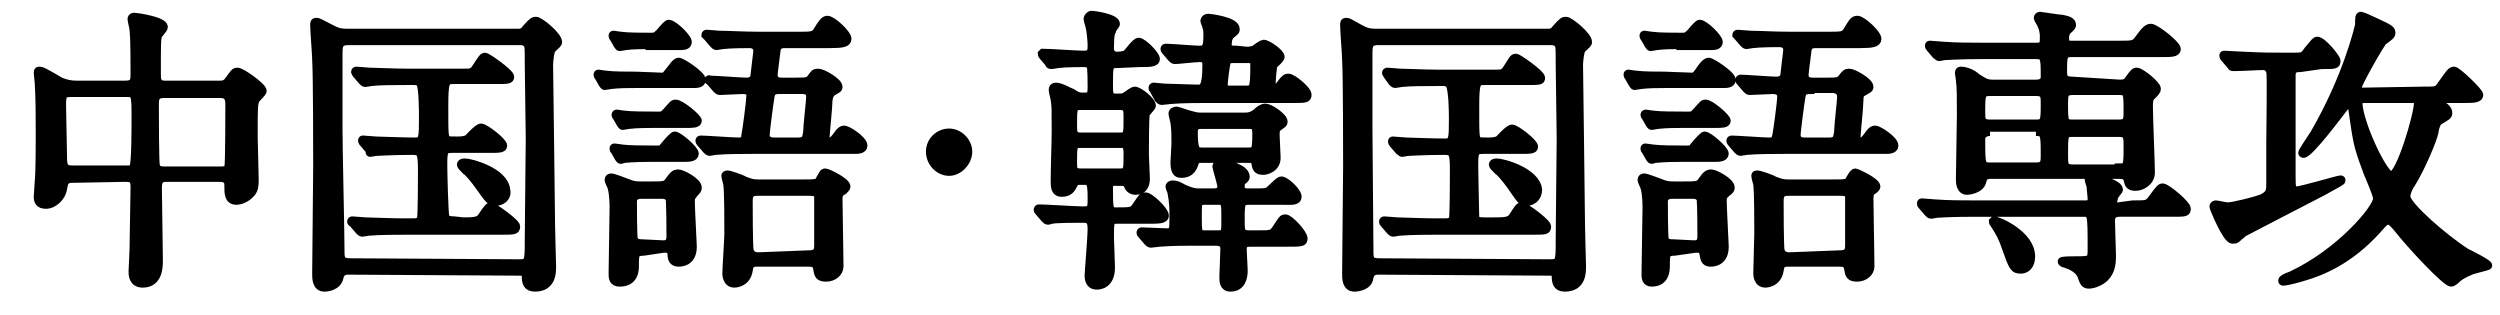 <?xml version="1.0" encoding="utf-8"?>
<!-- Generator: Adobe Illustrator 28.0.0, SVG Export Plug-In . SVG Version: 6.00 Build 0)  -->
<svg version="1.1" id="uuid-1af12df8-c50f-4061-ac90-9d29275359f9"
	 xmlns="http://www.w3.org/2000/svg" xmlns:xlink="http://www.w3.org/1999/xlink" x="0px" y="0px" viewBox="0 0 250.5 31.6"
	 style="enable-background:new 0 0 250.5 31.6;" xml:space="preserve">
<style type="text/css">
	.st0{stroke:#000000;stroke-width:0.84;stroke-miterlimit:10;}
</style>
<g id="uuid-fa1a2f75-d619-4671-80c4-8a0385863bd7">
	<g>
		<path class="st0" d="M7.2,17.9c-0.7,0-0.8,0.4-0.9,1c-0.1,0.8-0.9,1.6-1.7,1.6c-0.7,0-0.8-0.4-0.8-0.8c0-0.2,0.1-1.2,0.1-1.5
			C4,17.2,4,14.4,4,13.6C4,11.8,4,9.9,3.9,8.3c0-0.1-0.1-1-0.1-1c0-0.1,0-0.2,0.1-0.2c0.3,0,0.5,0.1,2.2,1.1C6.7,8.4,7,8.5,7.7,8.5
			h4.9c0.9,0,0.9-0.5,0.9-1.1c0-0.9,0-3.6-0.1-4.4c0-0.2-0.2-0.9-0.2-1.1s0.2-0.2,0.3-0.2c0.2,0,2.9,0.4,2.9,1
			c0,0.2-0.6,0.8-0.6,0.9c-0.1,0.5-0.1,0.7-0.1,3.9c0,0.4,0,1,0.8,1h5.5c0.3,0,0.6,0,0.9-0.4c0.6-0.8,0.6-0.9,0.9-0.9
			c0.4,0,2.5,1.5,2.5,1.9c0,0.2-0.6,0.7-0.7,0.9c-0.2,0.4-0.2,0.8-0.2,3.7c0,0.6,0.1,3.5,0.1,4.2c0,0.6,0,1-0.3,1.4
			c-0.6,0.7-1.3,0.8-1.5,0.8c-0.8,0-0.8-0.7-0.8-1.5c0-0.3,0-0.8-0.9-0.8h-5.3c-0.5,0-0.9,0.1-0.9,1c0,1,0.1,6.1,0.1,7.3
			c0,0.6,0,2.3-1.6,2.3c-1,0-1-0.9-1-1.2c0-0.3,0.1-1.8,0.1-2.2c0-1,0.1-5.2,0.1-6.2c0-0.7-0.1-1-0.9-1L7.2,17.9L7.2,17.9z
			 M12.6,17.1c0.2,0,0.6,0,0.8-0.4c0.2-0.4,0.2-4.1,0.2-4.8c0-2.4,0-2.6-0.9-2.6H7.1c-0.9,0-0.9,0.3-0.9,1.4c0,0.7,0.1,4.4,0.1,5.2
			s0.2,1.1,0.9,1.1H12.6L12.6,17.1z M22.1,17.1c0.3,0,0.7,0,0.8-0.4c0.1-0.2,0.1-5.8,0.1-6.3c0-0.7-0.3-1-0.9-1h-5.7
			c-0.9,0-0.9,0.6-0.9,1c0,0.8,0,5.9,0.1,6.2c0.1,0.4,0.4,0.5,0.8,0.5H22.1z"/>
		<path class="st0" d="M34.9,27.1c-0.5,0-0.8,0.2-0.9,0.7c-0.2,0.9-1.2,1-1.5,1c-0.8,0-0.8-0.9-0.8-1.4c0-1.5,0.1-9,0.1-10.7
			c0-1.2,0-9.1-0.1-10.7c0-0.5-0.2-2.9-0.2-3.5c0-0.2,0-0.3,0.2-0.3c0.2,0,0.3,0.1,1.5,0.7c0.4,0.2,0.7,0.4,1.6,0.4h17
			c0.4,0,0.6,0,0.9-0.4c0.7-0.8,0.8-0.8,1-0.8c0.4,0,2.2,1.5,2.2,2.1c0,0.2-0.1,0.2-0.6,0.7c-0.2,0.2-0.3,1.3-0.3,1.6
			c0,0.1,0.2,15.3,0.2,16.2c0,0.6,0.1,3.7,0.1,4c0,0.6,0,2.1-1.7,2.1c-0.8,0-0.9-0.5-0.9-1.2c0-0.4-0.3-0.4-0.9-0.4L34.9,27.1
			L34.9,27.1z M52,26.4c1,0,1-0.2,1-2.3c0-1.6,0.1-8.8,0.1-10.2c0-1.2-0.1-6.5-0.1-7.6c0-1.4,0-1.6-0.1-1.8
			c-0.2-0.4-0.6-0.4-0.9-0.4H34.9c-0.9,0-1,0.4-1,1.2c0,1.2,0,6.6,0,7.7c0,1.9,0.2,10.4,0.2,12.1c0,0.8,0,1.2,1,1.2L52,26.4L52,26.4
			z M46.4,22.2c1,0,1.6,0,1.9-0.5c0.6-0.9,0.7-1,0.9-1s2.5,1.6,2.5,2c0,0.4-0.2,0.4-1.6,0.4h-9.4c-0.7,0-2.7,0-3.8,0.1
			c-0.1,0-0.5,0.1-0.6,0.1c-0.1,0-0.2-0.1-0.3-0.2l-0.6-0.7c-0.1-0.1-0.2-0.1-0.2-0.2c0-0.1,0.1-0.1,0.1-0.1c0.2,0,1.1,0.1,1.3,0.1
			c0.6,0,2.4,0.1,3.9,0.1h0.9c0.2,0,0.7,0,0.8-0.4c0.1-0.2,0.1-4.4,0.1-4.8c0-1.8-0.1-2-1-2c-2.1,0-3.2,0.1-3.6,0.1
			c-0.1,0-0.5,0.1-0.6,0.1S37.1,15.1,37,15l-0.6-0.7c-0.1-0.1-0.1-0.2-0.1-0.2c0-0.1,0-0.1,0.1-0.1c0.2,0,1.1,0.1,1.3,0.1
			c0.5,0,2.5,0.1,3.9,0.1c0.8,0,0.8-0.4,0.8-2.4c0-0.5,0-3.2-0.3-3.5c-0.2-0.2-0.5-0.2-0.6-0.2h-0.7c-1.2,0-2.8,0-3.6,0.1
			c-0.1,0-0.5,0.1-0.6,0.1c-0.1,0-0.2-0.1-0.3-0.2l-0.6-0.7c-0.1-0.2-0.1-0.2-0.1-0.2c0,0,0-0.1,0.1-0.1c0.2,0,1.1,0.1,1.3,0.1
			c0.6,0,2.4,0.1,3.9,0.1h5.7c0.5,0,0.8,0,1.1-0.5c0.6-0.9,0.7-1.1,0.9-1.1c0.2,0,2.5,1.6,2.5,2c0,0.3-0.2,0.3-1.6,0.3h-4
			c-0.9,0-1,0.1-1,2.8s0,3,0.3,3.2c0.2,0.1,0.3,0.1,1,0.1s0.9-0.1,1.1-0.2c0.2-0.2,1-1.1,1.3-1.1c0.4,0,2.2,1.4,2.2,1.8
			c0,0.3-0.4,0.3-1.4,0.3h-3.7c-0.9,0-0.9,0.3-0.9,1.8c0,0.6,0.1,4.6,0.2,5c0.1,0.4,0.7,0.4,0.9,0.4L46.4,22.2L46.4,22.2z
			 M49.7,20.2c-0.6,0-0.7-0.2-1.7-1.6c-0.5-0.7-1.1-1.4-1.3-1.5c-0.3-0.3-0.5-0.5-0.5-0.6c0-0.2,0.3-0.2,0.4-0.2
			c0.6,0,3.9,0.9,4.1,2.7C50.9,19.8,50.2,20.2,49.7,20.2z"/>
		<path class="st0" d="M66.3,7.7c0.4,0,0.4-0.1,0.8-0.6c0.2-0.2,0.6-0.9,0.9-0.9c0.3,0,2.3,1.3,2.3,1.8c0,0.4-0.5,0.4-0.9,0.4h-5.8
			c-0.6,0-1.6,0-2.4,0.1c-0.1,0-0.5,0.1-0.6,0.1c-0.1,0-0.1-0.1-0.2-0.2L60,7.7c-0.1-0.1-0.1-0.2-0.1-0.2c0-0.1,0-0.1,0.1-0.1
			c0,0,0.6,0.1,0.7,0.1c0.8,0.1,2.2,0.1,3,0.1L66.3,7.7L66.3,7.7z M64.5,25.2c-0.9,0-0.9,0.3-0.9,1.4c0,0.4,0,1.7-1.5,1.7
			c-0.7,0-0.7-0.5-0.7-0.9c0-0.9,0.1-5.6,0.1-6.6c0-0.2,0-1.3-0.2-2c0-0.1-0.3-0.6-0.3-0.8c0-0.1,0.1-0.2,0.2-0.2
			c0.3,0,1,0.3,2.1,0.7c0.4,0.1,0.6,0.1,0.9,0.1h1c1.3,0,1.5,0,1.8-0.4c0.5-0.7,0.6-0.8,1-0.8c0.3,0,1.9,0.8,1.9,1.4
			c0,0.2-0.1,0.3-0.3,0.5c-0.3,0.4-0.4,0.4-0.4,0.9c0,0.7,0.2,4.2,0.2,4.5c0,1.4-0.9,1.6-1.4,1.6c-0.6,0-0.7-0.4-0.7-0.9
			c-0.1-0.5-0.4-0.5-0.8-0.5L64.5,25.2L64.5,25.2z M65.1,4.5c-0.7,0-1.7,0-2.4,0.1c-0.1,0-0.5,0.1-0.6,0.1c-0.1,0-0.1-0.1-0.2-0.2
			l-0.4-0.7c-0.1-0.1-0.1-0.2-0.1-0.2c0-0.1,0-0.1,0.1-0.1c0,0,0.6,0.1,0.7,0.1c0.7,0.1,2.2,0.1,3,0.1c0.4,0,0.5,0,0.9-0.4
			c0.5-0.6,0.8-0.9,0.9-0.9c0.5,0,1.9,1.4,1.9,1.8c0,0.4-0.4,0.4-1,0.4H65.1L65.1,4.5z M65.9,15c0.4,0,0.4,0,0.7-0.4
			c0.5-0.6,0.9-1,1-1c0.4,0,2,1.4,2,1.8s-0.6,0.4-1.2,0.4h-3.2c-1.9,0-2.5,0.1-2.6,0.1c-0.1,0-0.3,0.1-0.4,0.1
			c-0.1,0-0.1-0.1-0.2-0.2l-0.4-0.7c-0.1-0.1-0.1-0.1-0.1-0.2c0-0.1,0-0.1,0.1-0.1c0.1,0,0.7,0.1,0.7,0.1c0.8,0.1,2.1,0.1,3,0.1
			H65.9z M66,11.6c0.4,0,0.4,0,0.8-0.4c0.7-0.8,0.7-0.8,0.9-0.8c0.5,0,2.2,1.4,2.2,1.7s-0.5,0.3-1.2,0.3h-3.3c-0.5,0-1.6,0-2.4,0.1
			c-0.1,0-0.5,0.1-0.6,0.1s-0.1-0.1-0.2-0.2l-0.4-0.7c-0.1-0.1-0.1-0.1-0.1-0.2c0,0,0-0.1,0.1-0.1c0,0,0.6,0.1,0.7,0.1
			c0.7,0.1,2.2,0.1,3,0.1L66,11.6L66,11.6z M66.4,24.5c0.3,0,0.8,0,0.8-0.8c0-0.3,0-3.6-0.1-3.8c-0.2-0.4-0.6-0.4-0.8-0.4h-2
			c-0.2,0-0.9,0-0.9,0.7c0,0.3,0,3.6,0.1,3.8c0.2,0.4,0.6,0.4,0.9,0.4L66.4,24.5L66.4,24.5z M79.6,8.2c1.2,0,1.4,0,1.7-0.4
			c0.3-0.4,0.3-0.5,0.7-0.5c0.4,0,2,0.9,2,1.4c0,0.2-0.1,0.2-0.6,0.5C83.3,9.3,83.1,9.4,83,10c0,0.6-0.3,3.5-0.3,3.8
			s0.2,0.4,0.4,0.4c0.2,0,0.4-0.1,0.7-0.5c0.4-0.6,0.6-0.7,0.8-0.7c0.3,0,1.9,1,1.9,1.6c0,0.4-0.6,0.4-0.9,0.4H75.4
			c-0.7,0-2.7,0-3.7,0.1c-0.1,0-0.5,0.1-0.6,0.1c-0.1,0-0.2-0.1-0.3-0.2l-0.6-0.7c-0.1-0.1-0.1-0.2-0.1-0.2c0-0.1,0.1-0.1,0.1-0.1
			c0.5,0,3.2,0.2,3.8,0.2c0.5,0,0.7-0.2,0.7-0.6c0.1-0.4,0.5-3.5,0.5-3.9C75.3,9,74.6,9,74.4,9c-0.3,0-2,0.1-2.3,0.1
			c-0.1,0-0.2-0.1-0.3-0.2l-0.6-0.7c-0.1-0.1-0.2-0.1-0.2-0.2S71.1,8,71.2,8c0.5,0,3,0.2,3.6,0.2c0.3,0,0.7-0.1,0.8-0.5
			c0-0.1,0.3-2.4,0.3-2.6c0-0.5-0.4-0.7-0.8-0.7c-0.2,0-1.9,0-2.7,0.1c-0.1,0-0.5,0.1-0.6,0.1s-0.2-0.1-0.3-0.2l-0.6-0.7
			c-0.1-0.1-0.2-0.2-0.2-0.2c0-0.1,0.1-0.1,0.1-0.1c0.2,0,1.1,0.1,1.3,0.1c0.9,0,2.4,0.1,4,0.1H80c1.3,0,1.6,0,1.9-0.5
			c0.5-0.8,0.7-1.1,1-1.1c0.5,0,2,1.4,2,1.9c0,0.4-0.5,0.5-1.7,0.5h-4.5c-0.3,0-0.8,0-0.9,0.6c-0.3,2.3-0.3,2.4-0.3,2.5
			c0,0.7,0.6,0.7,0.9,0.7L79.6,8.2L79.6,8.2z M75.9,26.3c-0.8,0-0.8,0.3-0.9,0.8c-0.2,1.3-1.4,1.3-1.4,1.3c-0.8,0-0.8-0.9-0.8-1
			c0-0.6,0.2-3.4,0.2-4c0-1.1,0-4.1-0.1-4.9c0-0.1-0.2-0.7-0.2-0.9c0-0.1,0.2-0.1,0.2-0.1c0.2,0,1.4,0.4,1.7,0.6
			c0.6,0.2,0.7,0.3,1.4,0.3h4.4c1.4,0,1.6,0,1.8-0.5c0.3-0.5,0.3-0.6,0.5-0.6s2.1,0.9,2.1,1.4c0,0.1-0.2,0.3-0.3,0.4
			C84,19.3,84,19.7,84,20c0,0.9,0.1,5.7,0.1,6.7c0,0.6-0.6,1.1-1.3,1.1s-0.8-0.2-0.9-0.9c-0.1-0.6-0.6-0.6-0.9-0.6L75.9,26.3
			L75.9,26.3z M81.1,25.5c0.8,0,0.9-0.4,0.9-0.9c0-0.9,0-4.1,0-4.8c0-0.5-0.3-0.6-0.9-0.6h-5.2c-0.5,0-0.9,0.1-0.9,0.9
			c0,0.4,0,4.7,0.1,5c0.1,0.4,0.4,0.6,0.9,0.6L81.1,25.5L81.1,25.5z M78.1,9c-0.5,0-0.8,0.1-0.9,0.6c-0.1,0.5-0.5,3.6-0.5,3.9
			c0,0.7,0.7,0.7,0.9,0.7H80c0.8,0,0.8-0.4,0.9-1c0-0.6,0.3-3.1,0.3-3.5C81.2,9,80.6,9,80.3,9C80.3,9,78.1,9,78.1,9z"/>
		<path class="st0" d="M93.2,15.2c0-1.1,0.9-1.9,1.9-1.9s1.9,0.9,1.9,1.9s-0.9,2-1.9,2S93.2,16.3,93.2,15.2z"/>
		<path class="st0" d="M111.9,6.4c-0.8,0-0.8,0.2-0.8,2.1c0,0.9,0,1.3,0.7,1.3c0.5,0,0.7,0,0.9-0.1c0.2-0.1,0.8-0.6,1-0.6
			c0.4,0,1.7,1,1.7,1.5c0,0.1-0.5,0.6-0.6,0.8c-0.1,0.2-0.1,3.5-0.1,4.1c0,0.3,0.1,2,0.1,2.4c0,0.7-0.3,1.2-1,1.2
			c-0.5,0-0.7-0.3-0.8-0.6c-0.2-0.3-0.3-0.3-1.2-0.3c-0.3,0-0.7,0-0.7,0.6c0,2.1,0,2.4,0.7,2.4c1.6,0,1.7,0,2.1-0.6
			c0.6-0.9,0.6-0.9,0.9-0.9c0.4,0,1.9,1.4,1.9,1.9c0,0.4-0.6,0.4-1.7,0.4h-3.1c-0.7,0-0.7,0.2-0.7,1.8c0,0.4,0.1,2.5,0.1,3
			c0,1.7-1.1,1.8-1.4,1.8c-0.5,0-0.8-0.3-0.8-1c0-0.3,0.3-3.9,0.3-4.6c0-0.9-0.2-1.1-0.9-1.1c-0.6,0-2.6,0-3.1,0.1
			c-0.1,0-0.3,0.1-0.4,0.1s-0.2-0.1-0.3-0.2l-0.6-0.7c-0.1-0.1-0.1-0.1-0.1-0.2c0-0.1,0.1-0.1,0.1-0.1c0.6,0,3.7,0.2,4.4,0.2
			c0.9,0,0.9-0.2,0.9-1.3c0-1.7-0.2-1.7-0.8-1.7c-0.7,0-0.9,0-1,0.3c-0.2,0.4-0.4,0.9-1.2,0.9c-0.7,0-0.7-0.6-0.7-1.2
			c0-1.4,0.1-3.7,0.1-5.1c0-2,0-2.4-0.1-3c0-0.1-0.2-0.8-0.2-1s0.1-0.3,0.3-0.3c0.5,0,1.3,0.5,1.6,0.6c0.6,0.4,0.8,0.4,1.2,0.4
			c0.5,0,0.8,0,0.8-0.9c0-0.4,0-2-0.1-2.2c-0.2-0.3-0.5-0.3-0.8-0.3c-0.1,0-1.8,0-2.5,0.1c-0.1,0-0.5,0.1-0.7,0.1
			c-0.1,0-0.2-0.1-0.2-0.2l-0.6-0.7c-0.1-0.1-0.1-0.2-0.1-0.2s0.1-0.1,0.1-0.1c0.6,0,3.4,0.2,4.1,0.2c0.8,0,0.8-0.4,0.8-1
			c0-0.3-0.1-1.5-0.2-1.8c0-0.1-0.2-0.6-0.2-0.8c0-0.2,0.2-0.4,0.4-0.4c0.2,0,2.4,0.3,2.4,0.9c0,0.1-0.4,0.5-0.4,0.7
			c-0.2,0.3-0.2,1.3-0.2,1.8c0,0.3,0.2,0.7,0.7,0.7c0.1,0,0.7,0,1-0.2c0.2-0.2,0.9-1.2,1.2-1.2c0.4,0,1.7,1.3,1.7,1.7
			c0,0.4-0.6,0.4-1.6,0.4L111.9,6.4L111.9,6.4z M112.2,13.7c0.8,0,0.8-0.2,0.8-1.9c0-0.8,0-1.2-0.8-1.2h-3.9c-0.8,0-0.8,0.2-0.8,1.9
			c0,0.8,0,1.2,0.8,1.2H112.2z M108.3,14.4c-0.8,0-0.8,0.2-0.8,1.8c0,0.8,0,1.1,0.8,1.1h3.9c0.8,0,0.8-0.2,0.8-1.9
			c0-0.7-0.1-1-0.7-1C112.2,14.4,108.3,14.4,108.3,14.4z M125.4,24.3c-0.5,0-0.9,0-0.9,0.7c0,0.3,0.1,1.8,0.1,2.1
			c0,0.7-0.2,1.7-1.3,1.7c-0.7,0-0.7-0.6-0.7-1.1c0-0.3,0.1-2.3,0.1-2.8c0-0.6-0.5-0.7-0.9-0.7h-2.1c-0.9,0-2.3,0-3.5,0.1
			c-0.1,0-0.8,0.1-0.9,0.1c-0.1,0-0.2-0.1-0.3-0.2l-0.6-0.7c-0.1-0.1-0.1-0.1-0.1-0.2s0.1-0.1,0.1-0.1c0.3,0,2.1,0.1,2.5,0.1
			c0.7,0,0.7-0.2,0.7-1.7c0-0.6,0-1.3-0.2-2.3c0-0.1-0.2-0.5-0.2-0.6c0-0.1,0.1-0.2,0.3-0.2c0.3,0,0.6,0.1,1.1,0.4
			c0.9,0.4,1.2,0.4,1.6,0.4h1.3c0.3,0,0.9,0,0.9-0.6c0-0.3-0.5-1.9-0.5-2c0-0.1,0.1-0.3,0.3-0.3c0.8,0,2.6,0.5,2.6,1.3
			c0,0.1,0,0.2-0.3,0.4c-0.2,0.1-0.2,0.4-0.2,0.6c0,0.6,0.5,0.6,0.8,0.6c1.5,0,1.6,0,1.9-0.1s1.1-1.1,1.4-1.1c0.4,0,1.6,1.1,1.6,1.6
			s-0.6,0.4-1.6,0.4h-3.2c-0.9,0-0.9,0.2-0.9,2c0,1.1,0,1.4,0.9,1.4h0.8c1.4,0,1.5,0,1.9-0.6c0.6-0.9,0.6-1,0.9-1
			c0.4,0,1.8,1.5,1.8,2c0,0.4-0.2,0.4-1.7,0.4L125.4,24.3L125.4,24.3z M124.9,5.1c0.2,0,0.6,0,0.9-0.2c0.1-0.1,0.7-0.5,0.8-0.5
			c0.4,0,1.7,0.9,1.7,1.3c0,0.2-0.6,0.7-0.7,0.8c-0.1,0.2-0.2,1.6-0.2,1.9c0,0.1,0,0.5,0.3,0.5c0.2,0,0.3-0.1,0.5-0.3
			c0.6-0.8,0.7-0.8,0.9-0.8c0.4,0,1.9,1.2,1.9,1.7c0,0.4-0.2,0.4-1.6,0.4h-8.6c-0.8,0-2.3,0-3.5,0.1c-0.1,0-0.8,0.1-0.9,0.1
			c-0.1,0-0.2-0.1-0.3-0.2L115.6,9c-0.1-0.1-0.1-0.1-0.1-0.2c0-0.1,0.1-0.1,0.1-0.1c0.2,0,0.9,0.1,1.1,0.1c0.3,0,2.9,0.1,3.3,0.1
			c0.5,0,0.9,0,0.9-2.4c0-0.4-0.1-0.7-0.7-0.7c-0.4,0-2.2,0.2-2.5,0.2c-0.1,0-0.2-0.1-0.3-0.2l-0.6-0.7c-0.1-0.1-0.1-0.2-0.1-0.2
			c0-0.1,0.1-0.1,0.1-0.1c0.5,0,2.9,0.2,3.4,0.2c0.7,0,0.8-0.3,0.8-1.6c0-0.2,0-0.4-0.1-0.7c0-0.1-0.2-0.5-0.2-0.6
			c0,0,0-0.3,0.4-0.3c0.1,0,2.7,0.3,2.7,1.1c0,0.2,0,0.2-0.5,0.6c-0.3,0.3-0.3,0.8-0.3,1c0,0.5,0.4,0.5,0.9,0.5L124.9,5.1L124.9,5.1
			z M120.5,15.9c-0.4,0-0.7,0-0.8,0.4c-0.1,0.3-0.3,1.1-1.3,1.1c-0.3,0-0.7,0-0.7-1.1c0-0.3,0.1-1.6,0.1-1.9c0-0.7,0-1.4-0.1-2.1
			c0-0.1-0.2-0.8-0.2-0.9c0-0.2,0.2-0.3,0.4-0.3c0.1,0,1.2,0.4,1.3,0.4c0.7,0.2,0.8,0.2,1.2,0.2h4.3c0.3,0,0.7,0,1.2-0.4
			c0.3-0.3,0.6-0.5,0.9-0.5c0.4,0,1.8,0.9,1.8,1.4c0,0.2-0.1,0.2-0.5,0.5c-0.3,0.2-0.3,0.4-0.3,0.9c0,0.3,0.1,1.9,0.1,2.2
			c0,1.1-1.1,1.3-1.3,1.3c-0.7,0-0.7-0.3-0.8-0.8c-0.1-0.4-0.4-0.4-0.7-0.4L120.5,15.9L120.5,15.9z M120.4,12.5
			c-0.3,0-0.8,0-0.8,0.7c0,1.8,0.2,2,0.8,2h4.7c0.7,0,0.8-0.1,0.8-1.8c0-0.6-0.1-0.9-0.7-0.9H120.4L120.4,12.5z M122.1,23.5
			c0.7,0,0.7-0.2,0.7-1.5c0-1.7,0-1.9-0.7-1.9h-1.4c-0.7,0-0.7,0.2-0.7,1.5c0,1.7,0,1.9,0.7,1.9H122.1z M124.8,9
			c0.8,0,0.9,0,0.9-2.6c0-0.5-0.4-0.5-0.7-0.5h-1.4c-0.2,0-0.6,0-0.7,0.3c-0.1,0.3-0.3,2-0.3,2.2c0,0.6,0.3,0.6,0.7,0.6L124.8,9
			L124.8,9z"/>
		<path class="st0" d="M138.1,27.1c-0.5,0-0.8,0.2-0.9,0.7c-0.1,0.9-1.2,1-1.5,1c-0.8,0-0.8-0.9-0.8-1.4c0-1.5,0.1-9,0.1-10.7
			c0-1.2,0-9.1-0.1-10.7c0-0.5-0.2-2.9-0.2-3.5c0-0.2,0-0.3,0.2-0.3c0.2,0,0.3,0.1,1.4,0.7c0.4,0.2,0.7,0.4,1.6,0.4h17.1
			c0.4,0,0.6,0,0.9-0.4c0.7-0.8,0.8-0.8,1-0.8c0.4,0,2.2,1.5,2.2,2.1c0,0.2-0.1,0.2-0.6,0.7c-0.2,0.2-0.3,1.3-0.3,1.6
			c0,0.1,0.2,15.3,0.2,16.2c0,0.6,0.1,3.7,0.1,4c0,0.6,0,2.1-1.7,2.1c-0.8,0-0.9-0.5-0.9-1.2c0-0.4-0.3-0.4-0.9-0.4L138.1,27.1
			L138.1,27.1z M155.3,26.4c1,0,1-0.2,1-2.3c0-1.6,0.1-8.8,0.1-10.2c0-1.2-0.1-6.5-0.1-7.6c0-1.4,0-1.6-0.1-1.8
			c-0.2-0.4-0.6-0.4-0.9-0.4h-17.2c-0.9,0-1,0.4-1,1.2c0,1.2,0,6.6,0,7.7c0,1.9,0.1,10.4,0.1,12.1c0,0.8,0,1.2,1,1.2L155.3,26.4
			L155.3,26.4z M149.7,22.2c1,0,1.6,0,1.9-0.5c0.6-0.9,0.6-1,0.9-1s2.5,1.6,2.5,2c0,0.4-0.1,0.4-1.6,0.4h-9.4c-0.7,0-2.7,0-3.8,0.1
			c-0.1,0-0.5,0.1-0.6,0.1c-0.1,0-0.2-0.1-0.3-0.2l-0.6-0.7c-0.1-0.1-0.1-0.1-0.1-0.2c0-0.1,0.1-0.1,0.1-0.1c0.2,0,1.1,0.1,1.3,0.1
			c0.6,0,2.4,0.1,3.9,0.1h0.9c0.2,0,0.7,0,0.8-0.4c0.1-0.2,0.1-4.4,0.1-4.8c0-1.8-0.1-2-1-2c-2.1,0-3.2,0.1-3.6,0.1
			c-0.1,0-0.5,0.1-0.6,0.1s-0.1-0.1-0.3-0.2l-0.6-0.7c-0.1-0.1-0.1-0.2-0.1-0.2c0-0.1,0-0.1,0.1-0.1c0.2,0,1.1,0.1,1.3,0.1
			c0.5,0,2.5,0.1,3.9,0.1c0.8,0,0.8-0.4,0.8-2.4c0-0.5,0-3.2-0.4-3.5c-0.2-0.2-0.5-0.2-0.6-0.2H144c-1.2,0-2.8,0-3.6,0.1
			c-0.1,0-0.5,0.1-0.6,0.1c-0.1,0-0.2-0.1-0.3-0.2L139,7.5c-0.1-0.2-0.1-0.2-0.1-0.2c0,0,0-0.1,0.1-0.1c0.2,0,1.1,0.1,1.3,0.1
			c0.6,0,2.4,0.1,3.9,0.1h5.7c0.5,0,0.8,0,1.1-0.5c0.6-0.9,0.6-1.1,0.9-1.1c0.2,0,2.5,1.6,2.5,2c0,0.3-0.1,0.3-1.6,0.3h-4
			c-0.9,0-1,0.1-1,2.8s0,3,0.3,3.2c0.2,0.1,0.3,0.1,1,0.1s0.9-0.1,1.1-0.2c0.2-0.2,1-1.1,1.3-1.1c0.4,0,2.2,1.4,2.2,1.8
			c0,0.3-0.4,0.3-1.4,0.3h-3.7c-0.9,0-0.9,0.3-0.9,1.8c0,0.6,0.1,4.6,0.1,5c0.1,0.4,0.6,0.4,0.9,0.4L149.7,22.2L149.7,22.2z
			 M153,20.2c-0.6,0-0.6-0.2-1.6-1.6c-0.5-0.7-1.1-1.4-1.3-1.5c-0.3-0.3-0.5-0.5-0.5-0.6c0-0.2,0.3-0.2,0.4-0.2
			c0.6,0,3.9,0.9,4.1,2.7C154.1,19.8,153.5,20.2,153,20.2L153,20.2z"/>
		<path class="st0" d="M169.5,7.7c0.4,0,0.4-0.1,0.8-0.6c0.1-0.2,0.6-0.9,0.9-0.9c0.3,0,2.3,1.3,2.3,1.8c0,0.4-0.5,0.4-0.9,0.4h-5.8
			c-0.6,0-1.6,0-2.4,0.1c-0.1,0-0.5,0.1-0.6,0.1c-0.1,0-0.1-0.1-0.2-0.2l-0.4-0.7c-0.1-0.1-0.1-0.2-0.1-0.2c0-0.1,0-0.1,0.1-0.1
			c0,0,0.6,0.1,0.7,0.1c0.8,0.1,2.2,0.1,2.9,0.1L169.5,7.7L169.5,7.7z M167.8,25.2c-0.9,0-0.9,0.3-0.9,1.4c0,0.4,0,1.7-1.4,1.7
			c-0.6,0-0.6-0.5-0.6-0.9c0-0.9,0.1-5.6,0.1-6.6c0-0.2,0-1.3-0.2-2c0-0.1-0.3-0.6-0.3-0.8c0-0.1,0.1-0.2,0.2-0.2
			c0.3,0,1,0.3,2.1,0.7c0.4,0.1,0.6,0.1,0.9,0.1h1c1.3,0,1.5,0,1.8-0.4c0.5-0.7,0.6-0.8,1-0.8c0.3,0,1.9,0.8,1.9,1.4
			c0,0.2-0.1,0.3-0.4,0.5c-0.4,0.4-0.4,0.4-0.4,0.9c0,0.7,0.2,4.2,0.2,4.5c0,1.4-0.9,1.6-1.4,1.6c-0.6,0-0.6-0.4-0.7-0.9
			c-0.1-0.5-0.4-0.5-0.8-0.5L167.8,25.2L167.8,25.2z M168.4,4.5c-0.7,0-1.7,0-2.4,0.1c-0.1,0-0.5,0.1-0.6,0.1
			c-0.1,0-0.1-0.1-0.2-0.2l-0.4-0.7c-0.1-0.1-0.1-0.2-0.1-0.2c0-0.1,0-0.1,0.1-0.1c0,0,0.6,0.1,0.7,0.1c0.7,0.1,2.2,0.1,3,0.1
			c0.4,0,0.5,0,0.9-0.4c0.5-0.6,0.8-0.9,0.9-0.9c0.5,0,1.9,1.4,1.9,1.8c0,0.4-0.4,0.4-1,0.4H168.4L168.4,4.5z M169.1,15
			c0.4,0,0.4,0,0.7-0.4c0.5-0.6,0.9-1,1-1c0.4,0,2,1.4,2,1.8s-0.6,0.4-1.1,0.4h-3.2c-1.9,0-2.5,0.1-2.6,0.1c-0.1,0-0.4,0.1-0.4,0.1
			c-0.1,0-0.1-0.1-0.2-0.2l-0.4-0.7c-0.1-0.1-0.1-0.1-0.1-0.2c0-0.1,0-0.1,0.1-0.1c0.1,0,0.6,0.1,0.7,0.1c0.8,0.1,2.1,0.1,2.9,0.1
			H169.1L169.1,15z M169.2,11.6c0.4,0,0.4,0,0.8-0.4c0.7-0.8,0.7-0.8,0.9-0.8c0.5,0,2.1,1.4,2.1,1.7s-0.5,0.3-1.2,0.3h-3.3
			c-0.5,0-1.6,0-2.4,0.1c-0.1,0-0.5,0.1-0.6,0.1s-0.1-0.1-0.2-0.2l-0.4-0.7c-0.1-0.1-0.1-0.1-0.1-0.2c0,0,0-0.1,0.1-0.1
			c0,0,0.6,0.1,0.7,0.1c0.7,0.1,2.2,0.1,3,0.1L169.2,11.6L169.2,11.6z M169.7,24.5c0.3,0,0.8,0,0.8-0.8c0-0.3,0-3.6-0.1-3.8
			c-0.2-0.4-0.6-0.4-0.8-0.4h-2c-0.2,0-0.9,0-0.9,0.7c0,0.3,0,3.6,0.1,3.8c0.1,0.4,0.6,0.4,0.9,0.4L169.7,24.5L169.7,24.5z
			 M182.9,8.2c1.2,0,1.4,0,1.7-0.4c0.3-0.4,0.4-0.5,0.7-0.5c0.4,0,2,0.9,2,1.4c0,0.2-0.1,0.2-0.6,0.5c-0.2,0.1-0.4,0.2-0.4,0.8
			c0,0.6-0.3,3.5-0.3,3.8s0.1,0.4,0.4,0.4c0.2,0,0.4-0.1,0.7-0.5c0.4-0.6,0.6-0.7,0.8-0.7c0.3,0,1.9,1,1.9,1.6
			c0,0.4-0.6,0.4-0.9,0.4h-10.2c-0.7,0-2.7,0-3.7,0.1c-0.1,0-0.5,0.1-0.6,0.1c-0.1,0-0.2-0.1-0.3-0.2l-0.6-0.7
			c-0.1-0.1-0.1-0.2-0.1-0.2c0-0.1,0.1-0.1,0.1-0.1c0.5,0,3.2,0.2,3.8,0.2c0.5,0,0.6-0.2,0.7-0.6c0.1-0.4,0.5-3.5,0.5-3.9
			c0-0.7-0.7-0.7-0.9-0.7c-0.3,0-2,0.1-2.3,0.1c-0.1,0-0.2-0.1-0.3-0.2l-0.6-0.7c-0.1-0.1-0.1-0.1-0.1-0.2s0.1-0.1,0.1-0.1
			c0.5,0,3,0.2,3.6,0.2c0.3,0,0.7-0.1,0.8-0.5c0-0.1,0.3-2.4,0.3-2.6c0-0.5-0.4-0.7-0.8-0.7c-0.2,0-1.9,0-2.7,0.1
			c-0.1,0-0.5,0.1-0.6,0.1s-0.2-0.1-0.3-0.2l-0.6-0.7C174,3.5,174,3.5,174,3.5c0-0.1,0.1-0.1,0.1-0.1c0.2,0,1.1,0.1,1.3,0.1
			c0.9,0,2.4,0.1,4,0.1h3.8c1.3,0,1.6,0,1.9-0.5c0.5-0.8,0.6-1.1,1-1.1c0.5,0,2,1.4,2,1.9c0,0.4-0.5,0.5-1.7,0.5H182
			c-0.3,0-0.8,0-0.9,0.6c-0.3,2.3-0.3,2.4-0.3,2.5c0,0.7,0.6,0.7,0.9,0.7L182.9,8.2L182.9,8.2z M179.2,26.3c-0.8,0-0.8,0.3-0.9,0.8
			c-0.2,1.3-1.4,1.3-1.4,1.3c-0.8,0-0.8-0.9-0.8-1c0-0.6,0.1-3.4,0.1-4c0-1.1,0-4.1-0.1-4.9c0-0.1-0.2-0.7-0.2-0.9
			c0-0.1,0.1-0.1,0.2-0.1c0.2,0,1.4,0.4,1.7,0.6c0.6,0.2,0.7,0.3,1.4,0.3h4.4c1.4,0,1.6,0,1.8-0.5c0.3-0.5,0.4-0.6,0.5-0.6
			s2.1,0.9,2.1,1.4c0,0.1-0.2,0.3-0.4,0.4c-0.3,0.2-0.3,0.6-0.3,0.9c0,0.9,0.1,5.7,0.1,6.7c0,0.6-0.6,1.1-1.3,1.1s-0.8-0.2-0.9-0.9
			c-0.1-0.6-0.6-0.6-0.9-0.6L179.2,26.3L179.2,26.3z M184.4,25.5c0.8,0,0.9-0.4,0.9-0.9c0-0.9,0-4.1,0-4.8c0-0.5-0.3-0.6-0.9-0.6
			h-5.2c-0.5,0-0.9,0.1-0.9,0.9c0,0.4,0,4.7,0.1,5c0.1,0.4,0.4,0.6,0.9,0.6L184.4,25.5L184.4,25.5z M181.4,9c-0.5,0-0.8,0.1-0.9,0.6
			c-0.1,0.5-0.5,3.6-0.5,3.9c0,0.7,0.6,0.7,0.9,0.7h2.4c0.8,0,0.8-0.4,0.9-1c0-0.6,0.3-3.1,0.3-3.5c0-0.7-0.6-0.8-0.9-0.8H181.4z"/>
		<path class="st0" d="M213.7,20.5c1.4,0,1.5,0,1.9-0.5c0.8-1.1,0.9-1.2,1.1-1.2c0.4,0,2.4,1.7,2.4,2.1s-0.1,0.4-1.6,0.4h-5.1
			c-0.2,0-0.9,0-0.9,0.8c0,0.5,0.1,3.1,0.1,3.4c0,0.7,0,1.6-0.7,2.3c-0.4,0.4-1.1,0.7-1.6,0.7c-0.4,0-0.5-0.2-0.7-0.8
			c-0.1-0.3-0.4-0.9-1.7-1.3c-0.1,0-0.3-0.1-0.3-0.2c0-0.1,1.1-0.1,1.3-0.1c1.6,0,1.7,0,1.7-1.1c0-3.7,0-3.7-0.9-3.7h-10.9
			c-2.6,0-3.4,0.1-3.7,0.1c-0.1,0-0.5,0.1-0.6,0.1c-0.1,0-0.2-0.1-0.3-0.2l-0.6-0.7c-0.1-0.1-0.1-0.1-0.1-0.2c0-0.1,0-0.1,0.1-0.1
			c0.2,0,1.1,0.1,1.3,0.1c1.4,0.1,2.6,0.1,4,0.1H209c0.4,0,0.6-0.2,0.6-0.5c0-0.4-0.1-1-0.1-1.3c0-0.1-0.2-0.6-0.2-0.7
			s0.1-0.2,0.4-0.2c0.3,0,2.6,0.6,2.6,1.2c0,0.1-0.5,0.6-0.5,0.8s-0.1,0.3-0.1,0.5c0,0.4,0.2,0.4,0.5,0.4L213.7,20.5L213.7,20.5z
			 M212.4,8.4c0.5,0,0.7-0.1,0.9-0.4c0.5-0.7,0.6-0.8,0.8-0.8c0.4,0,2,1.3,2,1.7c0,0.2-0.1,0.3-0.6,0.8c-0.1,0.1-0.2,0.3-0.2,0.9
			c0,1.1,0.2,5.8,0.2,6.7s-0.9,1.4-1.5,1.4c-0.6,0-0.7-0.2-0.8-0.7c-0.1-0.4-0.4-0.5-0.9-0.5h-12.8c-0.7,0-0.8,0.3-0.9,0.7
			c-0.2,0.8-1.4,0.9-1.5,0.9c-0.7,0-0.7-0.9-0.7-1.1c0-1,0.1-5.6,0.1-6.5c0-2,0-2.6-0.1-3.5c0-0.1-0.1-0.6-0.1-0.7
			c0-0.2,0.1-0.2,0.2-0.2c0.5,0,1.2,0.3,1.6,0.7c0.8,0.5,1,0.6,1.6,0.6h4.3c0.2,0,0.9,0,0.9-0.7c0-1.9,0-2.2-0.9-2.2h-5.3
			c-2.6,0-3.4,0.1-3.8,0.1c-0.1,0-0.5,0.1-0.6,0.1c-0.1,0-0.1-0.1-0.3-0.2l-0.6-0.7c-0.1-0.1-0.1-0.2-0.1-0.2c0-0.1,0-0.1,0.1-0.1
			c0.2,0,1.1,0.1,1.3,0.1c1.4,0.1,2.6,0.1,4,0.1h5.4c0.5,0,0.7-0.2,0.7-0.6c0-0.2,0.1-0.8-0.2-1.5c-0.1-0.3-0.4-0.7-0.4-0.8
			c0-0.1,0.1-0.2,0.2-0.2c0.1,0,1.9,0.3,2.2,0.3c0.5,0.1,1,0.2,1,0.6c0,0.2-0.3,0.4-0.5,0.6c-0.1,0.2-0.2,0.3-0.2,0.7
			c0,0.6,0.1,0.7,0.7,0.7h4.8c1.4,0,1.5,0,2-0.7c0.3-0.4,0.7-1,1.1-1c0.5,0,2.6,1.7,2.6,2.1s-0.5,0.4-1.6,0.4h-8.9
			c-0.9,0-0.9,0.3-0.9,1.9c0,0.4,0,0.9,0.9,0.9L212.4,8.4L212.4,8.4z M199.4,13.2c-0.5,0-0.9,0.3-0.9,0.7c0,2.6,0,2.8,0.9,2.8h4.6
			c0.9,0,0.9-0.4,0.9-1.2c0-2,0-2.3-0.9-2.3C204,13.2,199.4,13.2,199.4,13.2z M199.4,9.2c-0.9,0-0.9,0.3-0.9,2c0,0.8,0,1.2,0.9,1.2
			h4.6c0.9,0,0.9-0.3,0.9-2c0-0.8,0-1.2-0.9-1.2H199.4z M203.5,25.7c0,0.9-0.5,1.3-1,1.3c-0.7,0-0.8-0.2-1.5-2.2
			c-0.3-0.9-0.6-1.5-1.2-2.4c-0.1-0.1-0.1-0.2-0.1-0.2s0.1-0.1,0.1-0.1C200.2,22.1,203.5,23.5,203.5,25.7L203.5,25.7z M212.3,12.4
			c0.9,0,0.9-0.4,0.9-1.3c0-1.8,0-2-0.9-2h-4.6c-0.9,0-0.9,0.4-0.9,1.3c0,1.8,0,2,0.9,2H212.3z M212.3,16.8c0.9,0,0.9-0.1,0.9-2.2
			c0-0.9,0-1.3-0.9-1.3h-4.6c-0.9,0-0.9,0.1-0.9,2.3c0,0.9,0,1.3,0.9,1.3H212.3z"/>
		<path class="st0" d="M230.5,6.8c-0.7,0-0.9,0.2-0.9,0.8v10c0,1.1,0,1.5,0.5,1.5s4.2-1.1,4.4-1.1c0.1,0,0.1,0,0.1,0.1
			c0,0.1-1.4,0.8-1.7,1c-1,0.5-7.9,4.1-8.1,4.2c-0.1,0.1-0.6,0.5-0.7,0.6c-0.1,0.1-0.2,0.1-0.4,0.1c-0.6,0-1.9-3.2-1.9-3.3
			s0.1-0.2,0.2-0.2c0.2,0,1,0.2,1.2,0.2c0.6,0,2.9-0.6,3.4-0.8c0.9-0.4,0.9-0.8,0.9-1.5s0-3.4,0-4c0-1.1,0.1-6.9,0-7.2
			c-0.1-0.4-0.4-0.6-0.7-0.6c-0.6,0-2.1,0.1-2.7,0.1c-0.1,0-0.4,0-0.4,0c-0.1,0-0.1-0.1-0.2-0.2l-0.6-0.7c-0.1-0.1-0.1-0.2-0.1-0.2
			c0-0.1,0-0.1,0.1-0.1c0.1,0,1.6,0.1,1.9,0.1c2.1,0.1,2.4,0.1,4.8,0.1c1.2,0,1.2,0,1.7-0.7c0.7-0.8,0.7-0.9,0.9-0.9
			c0.5,0,1.9,1.7,1.9,2c0,0.4-0.1,0.4-1.5,0.4L230.5,6.8L230.5,6.8z M242.8,9.1c1.2,0,1.4,0,1.7-0.4c1-1.4,1.1-1.6,1.4-1.6
			c0.3,0,2.5,2.1,2.5,2.4c0,0.4-0.6,0.4-1.6,0.4h-2.3c-0.2,0-0.4,0.1-0.4,0.2c0,0.1,0.3,0.3,0.5,0.4c0.4,0.2,0.7,0.5,0.7,0.8
			c0,0.3-0.1,0.3-0.9,0.8c-0.2,0.1-0.4,0.5-0.5,1.2c-0.1,0.6-1.3,3.5-2.3,5.1c-0.1,0.1-0.5,0.8-0.5,1.3c0,0.9,3.8,4.2,6,5.6
			c0.4,0.2,2.2,1.1,2.2,1.3c0,0.1-1.6,0.4-1.9,0.6c-0.5,0.2-1,0.5-1.2,0.7c-0.1,0.1-0.4,0.4-0.6,0.4c-0.5,0-4-3.7-5.4-5.5
			c-0.5-0.6-0.7-0.7-0.9-0.7c-0.3,0-0.4,0.1-1.1,0.9c-2.8,3.1-5.6,4.2-7.3,4.7c-0.6,0.2-1.8,0.5-2.1,0.5c-0.1,0-0.1,0-0.1-0.1
			c0-0.1,0.3-0.3,0.9-0.5c4.9-2.3,8.6-6.7,8.6-7.7c0-0.5-1-2.6-1.1-3c-0.9-2.4-0.9-2.7-1.4-6.1c0-0.2-0.1-0.4-0.3-0.4
			c-0.2,0-0.3,0.1-0.4,0.2c-0.7,0.9-3.6,4.8-4.2,4.8c-0.1,0-0.1-0.1-0.1-0.1c0-0.1,1-1.6,1.2-1.9c3.3-5.7,4.4-10.5,4.5-10.9
			c0-0.8,0-0.9,0.2-0.9c0.1,0,1.4,0.6,1.6,0.7c1.3,0.6,1.4,0.7,1.4,1c0,0.2-0.1,0.3-0.8,0.8c-0.2,0.1-2.6,4.3-2.6,4.7
			s0.4,0.4,0.6,0.4L242.8,9.1L242.8,9.1z M236.9,9.9c-0.4,0-0.6,0.1-0.6,0.4c0,1.9,2.5,7.3,3.3,7.3c0.9,0,2.7-6.1,2.7-7.3
			c0-0.4-0.4-0.4-0.6-0.4L236.9,9.9L236.9,9.9z"/>
	</g>
</g>
</svg>
